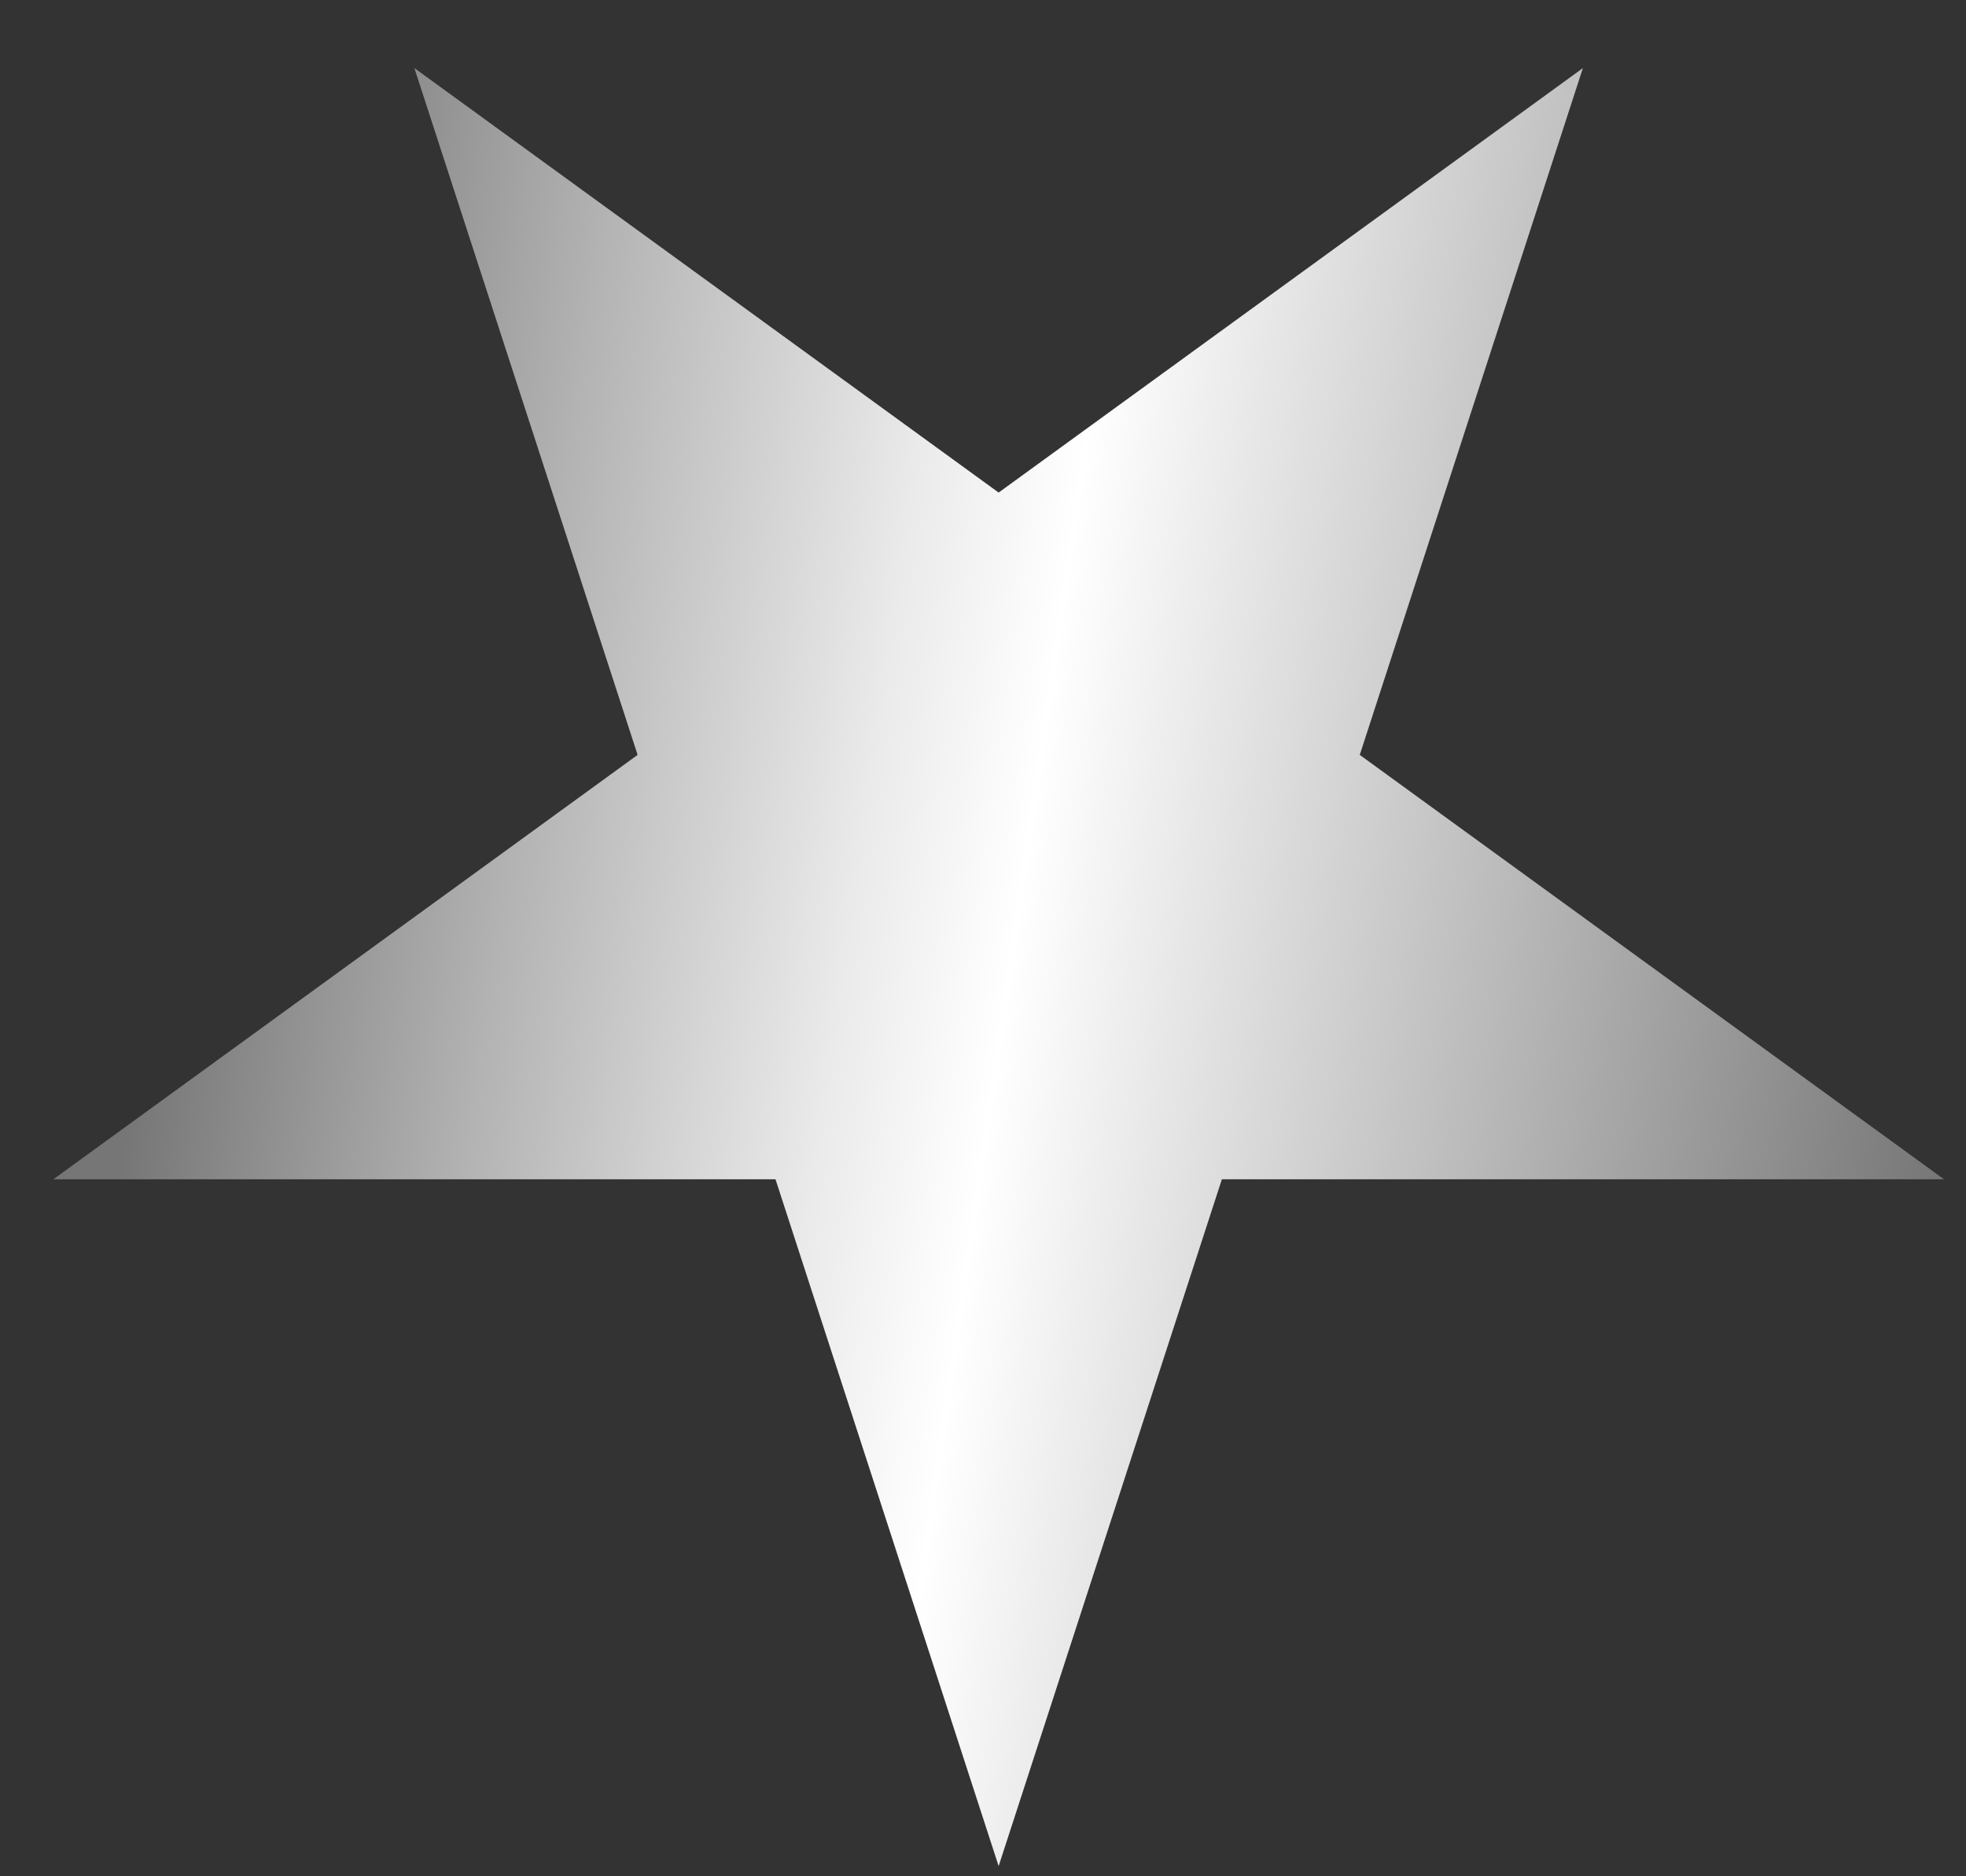 <svg width="22" height="21" viewBox="0 0 22 21" fill="none" xmlns="http://www.w3.org/2000/svg">
<rect x="0" y="0" width="22" height="21" fill="#333333" stroke="none"/>
<path d="M11.175 20.886L8.678 13.199H0.597L7.135 8.449L4.637 0.762L11.175 5.513L17.713 0.762L15.216 8.449L21.754 13.199H13.673L11.175 20.886Z" fill="url(#paint0_linear_31_210)"/>
<defs>
<linearGradient id="paint0_linear_31_210" x1="21.94" y1="11.909" x2="1.218" y2="8.909" gradientUnits="userSpaceOnUse">
<stop stop-color="#767676"/>
<stop offset="0.51" stop-color="white"/>
<stop offset="0.599" stop-color="#EAEAEA"/>
<stop offset="0.782" stop-color="#B3B3B3"/>
<stop offset="0.966" stop-color="#767676"/>
</linearGradient>
</defs>
</svg>
